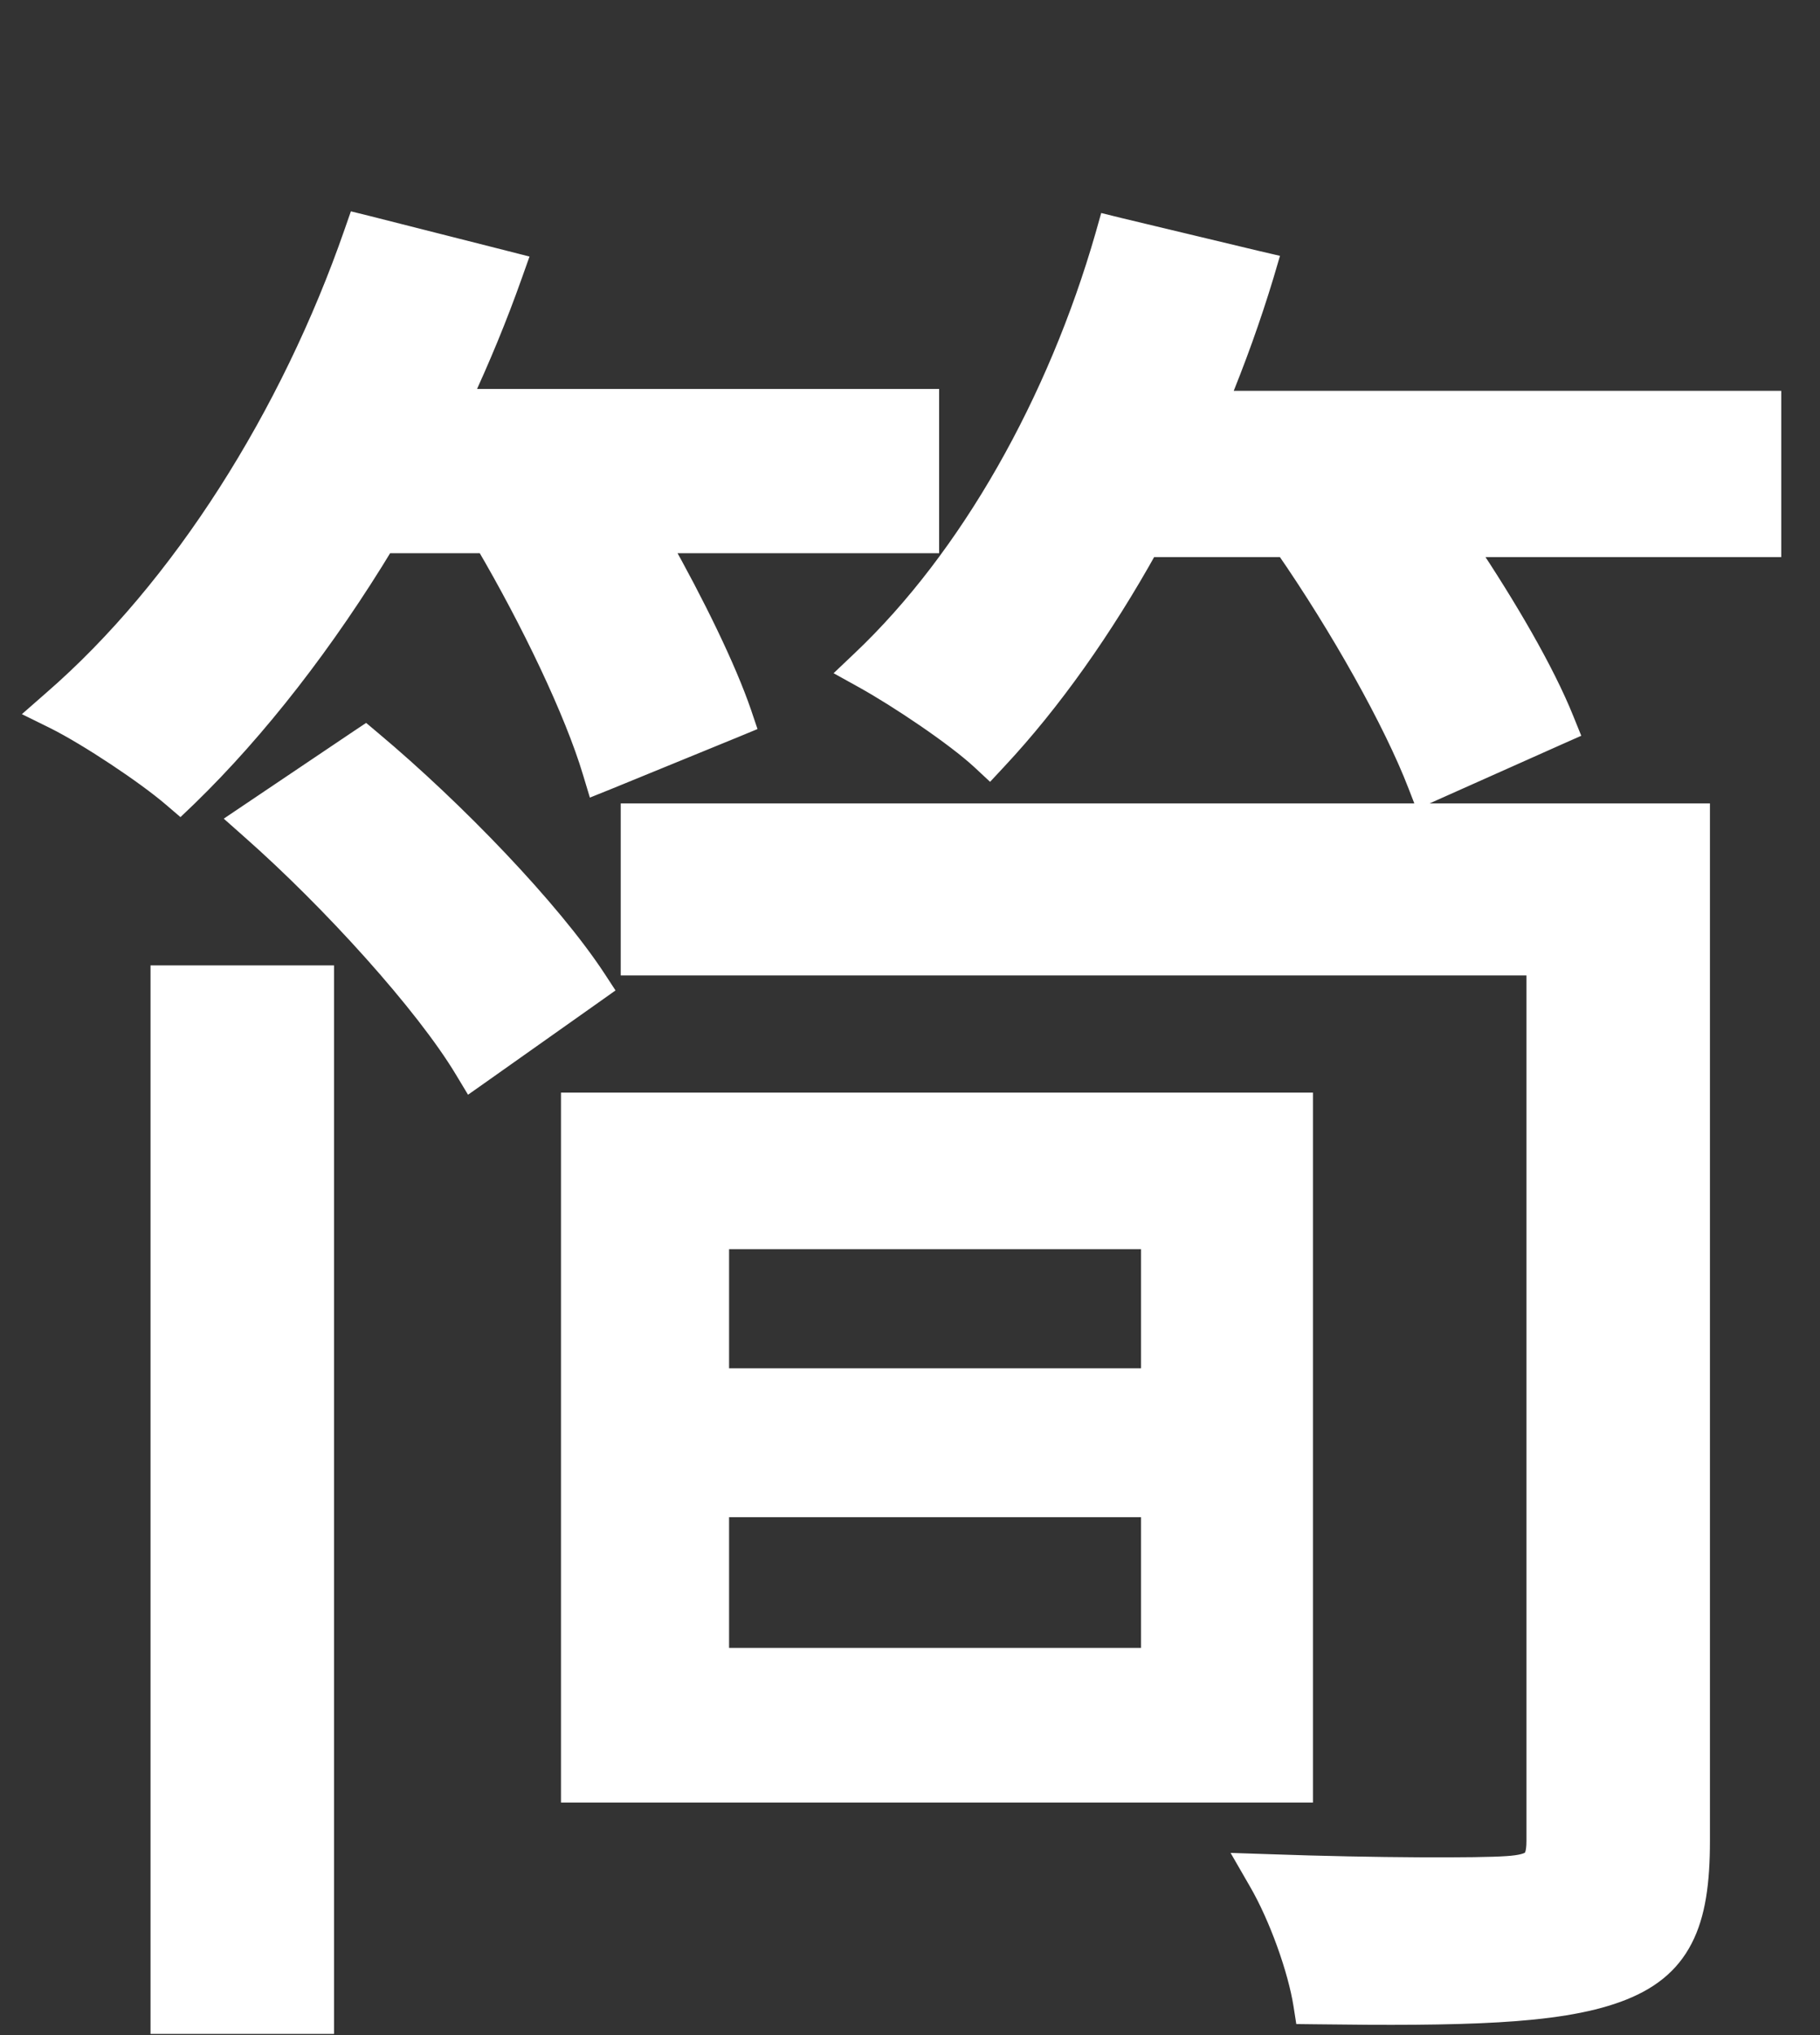 <svg xmlns="http://www.w3.org/2000/svg" width="17" height="19" viewBox="0 0 17 19" fill="none">
<rect x="0" y="0" width="17" height="19" fill="#333333" stroke="none"/>
<path d="M1.748 7.431C2.396 6.802 3.033 5.983 3.588 5.065H4.539C4.962 5.785 5.373 6.64 5.542 7.207L5.574 7.313L5.676 7.272L6.864 6.786L6.951 6.75L6.921 6.661C6.776 6.238 6.482 5.638 6.159 5.065H8.572H8.672V4.965V3.831V3.731H8.572H4.3C4.478 3.35 4.639 2.961 4.778 2.569L4.815 2.465L4.709 2.438L3.431 2.114L3.342 2.092L3.312 2.178C2.722 3.875 1.705 5.497 0.496 6.545L0.383 6.644L0.517 6.71C0.834 6.869 1.367 7.224 1.613 7.435L1.682 7.494L1.748 7.431ZM9.311 7.085C9.814 6.547 10.298 5.864 10.722 5.101H12.008C12.525 5.848 13.023 6.736 13.249 7.323L13.287 7.421L13.383 7.378L14.553 6.856L14.641 6.817L14.605 6.728C14.42 6.267 14.071 5.672 13.69 5.101H16.438H16.538V5.001V3.849V3.749H16.438H11.375C11.536 3.361 11.679 2.964 11.8 2.564L11.83 2.462L11.727 2.438L10.449 2.132L10.356 2.109L10.33 2.201C9.884 3.754 9.064 5.213 8.053 6.17L7.954 6.264L8.073 6.33C8.394 6.508 8.926 6.864 9.17 7.09L9.243 7.158L9.311 7.085ZM6.71 15.485V14.065H10.758V15.485H6.71ZM10.758 12.875H6.71V11.563H10.758V12.875ZM1.606 9.113H1.506V9.213V18.789V18.889H1.606H2.92H3.02V18.789V9.213V9.113H2.92H1.606ZM5.998 7.601H5.898V7.701V8.907V9.007H5.998H14.358V17.187C14.358 17.306 14.336 17.349 14.311 17.371C14.28 17.398 14.217 17.42 14.074 17.429L14.073 17.429C13.827 17.447 12.86 17.447 11.852 17.411L11.671 17.405L11.761 17.561C11.954 17.893 12.129 18.386 12.181 18.715L12.194 18.798L12.279 18.799C12.963 18.808 13.528 18.808 13.991 18.781C14.453 18.754 14.82 18.699 15.104 18.595C15.392 18.49 15.59 18.336 15.712 18.099C15.832 17.868 15.872 17.569 15.872 17.187V7.701V7.601H15.772H15.26H15.16H14.458H14.358H5.998ZM2.36 7.582L2.253 7.654L2.35 7.74C3.102 8.403 3.976 9.367 4.346 9.984L4.402 10.077L4.49 10.015L5.534 9.277L5.613 9.221L5.56 9.14C5.138 8.499 4.248 7.574 3.47 6.922L3.413 6.874L3.35 6.916L2.36 7.582ZM5.44 10.301H5.34V10.401V16.629V16.729H5.44H12.064H12.164V16.629V10.401V10.301H12.064H5.44Z" fill="#fff" stroke="#fff" stroke-width="0.2"/>
</svg>